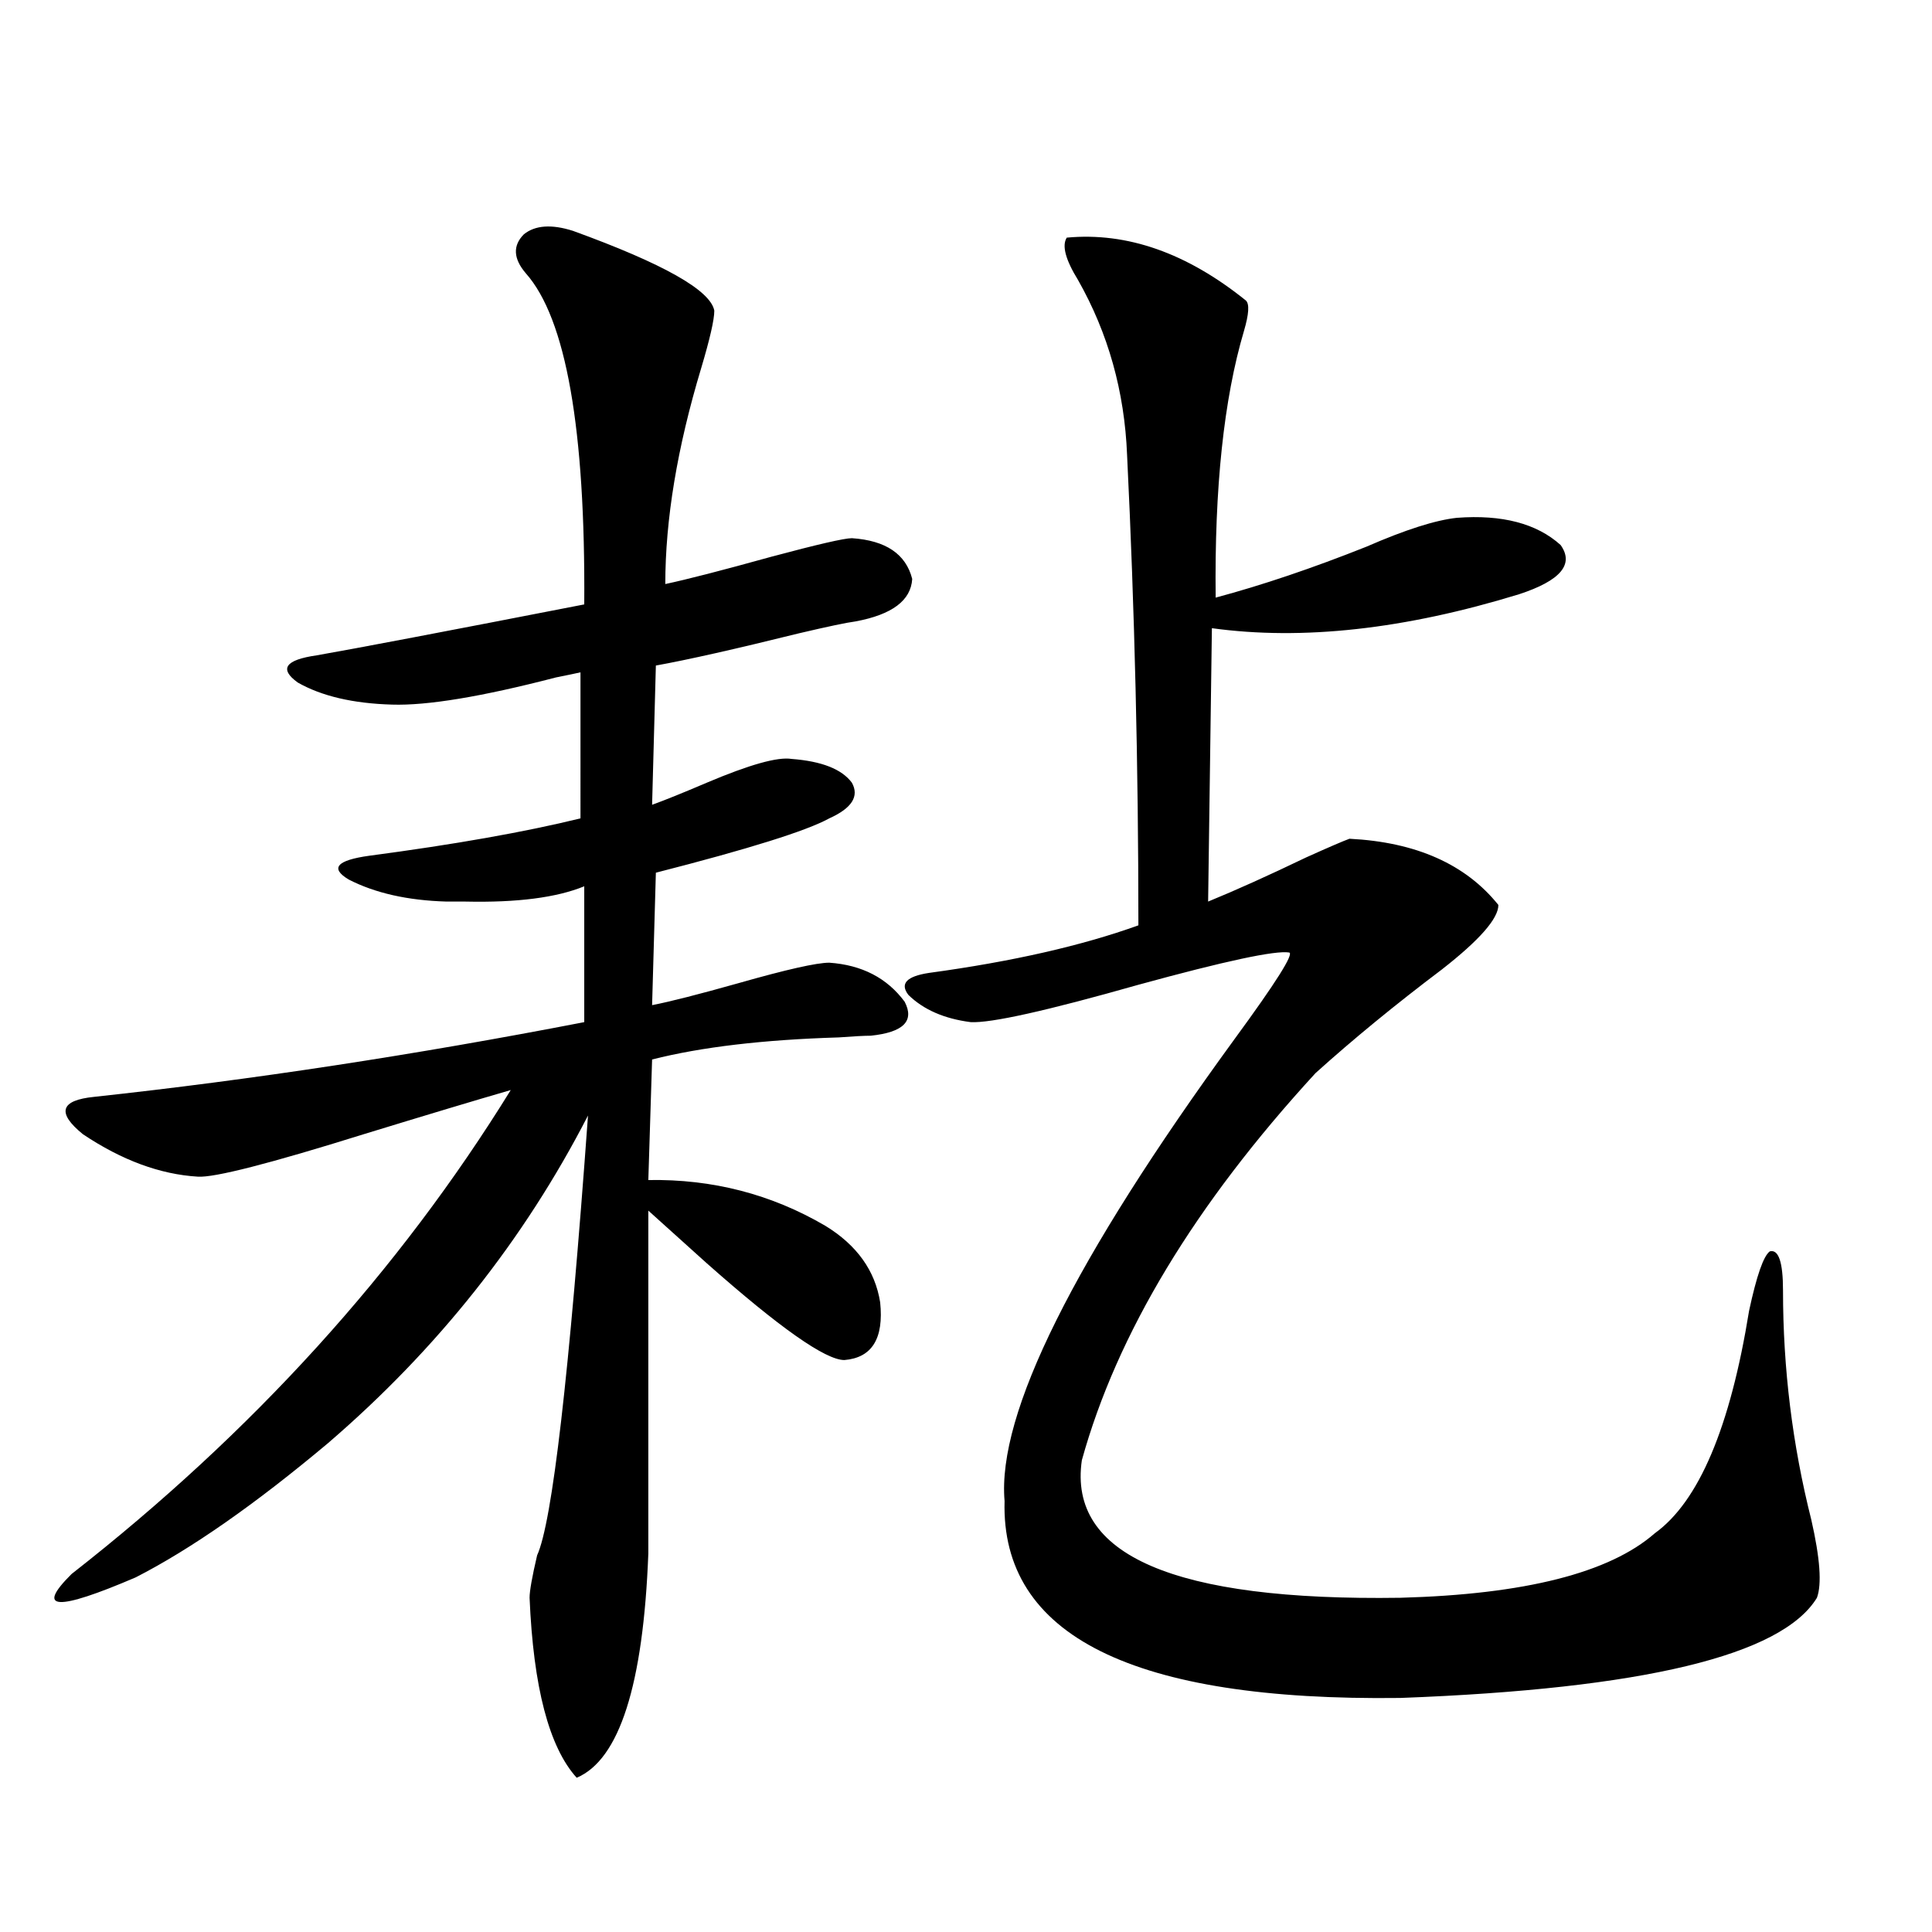 <?xml version="1.0" encoding="utf-8"?>
<!-- Generator: Adobe Illustrator 16.0.0, SVG Export Plug-In . SVG Version: 6.00 Build 0)  -->
<!DOCTYPE svg PUBLIC "-//W3C//DTD SVG 1.1//EN" "http://www.w3.org/Graphics/SVG/1.1/DTD/svg11.dtd">
<svg version="1.1" id="图层_1" xmlns="http://www.w3.org/2000/svg" xmlns:xlink="http://www.w3.org/1999/xlink" x="0px" y="0px"
	 width="1000px" height="1000px" viewBox="0 0 1000 1000" enable-background="new 0 0 1000 1000" xml:space="preserve">
<path d="M296.554,119.484c46.828,17.002,71.218,30.762,73.169,41.309c0,4.697-2.286,14.653-6.829,29.883
	c-12.362,41.021-18.536,78.223-18.536,111.621c11.052-2.334,29.268-7.031,54.633-14.063c24.055-6.44,38.048-9.668,41.95-9.668
	c17.561,1.182,27.957,8.213,31.219,21.094c-0.655,11.138-10.411,18.457-29.268,21.973c-4.558,0.591-14.313,2.637-29.268,6.152
	c-33.17,8.213-57.895,13.774-74.145,16.699l-1.951,72.07c6.494-2.334,15.93-6.152,28.292-11.426
	c22.104-9.365,36.737-13.472,43.901-12.305c15.609,1.182,26.006,5.273,31.219,12.305c3.902,7.031,0,13.184-11.707,18.457
	c-11.707,6.455-41.63,15.82-89.754,28.125l-1.951,68.555c9.101-1.758,24.055-5.562,44.877-11.426
	c24.71-7.031,40.319-10.547,46.828-10.547c16.905,1.182,29.908,7.91,39.023,20.215c5.198,9.971-0.655,15.82-17.561,17.578
	c-3.262,0-8.78,0.303-16.585,0.879c-39.023,1.182-71.218,4.985-96.583,11.426l-1.951,62.402c33.17-0.576,63.733,7.334,91.705,23.73
	c16.25,9.971,25.686,23.154,28.292,39.551c1.951,18.76-4.237,28.716-18.536,29.883c-9.756,0-33.505-16.699-71.218-50.098
	c-13.018-11.714-23.094-20.791-30.243-27.246v177.539c-2.606,67.965-14.969,106.637-37.072,116.016
	c-14.313-15.82-22.438-46.884-24.39-93.164c0-3.516,1.296-10.835,3.902-21.973c7.805-16.987,16.585-92.861,26.341-227.637
	c-33.17,64.463-78.046,121.001-134.63,169.629C132,778.664,98.83,801.818,70.218,816.457c-40.975,17.578-52.042,16.988-33.17-1.758
	c93.656-73.237,169.417-156.733,227.311-250.488c-18.216,5.273-43.581,12.896-76.095,22.852
	c-48.779,15.244-77.407,22.563-85.852,21.973c-19.512-1.167-39.359-8.486-59.511-21.973c-13.658-11.123-11.707-17.578,5.854-19.336
	c81.293-8.789,165.85-21.67,253.652-38.672v-70.313c-14.313,5.864-34.801,8.501-61.462,7.91c-3.902,0-7.164,0-9.755,0
	c-20.167-0.576-37.072-4.395-50.73-11.426c-9.756-5.85-6.189-9.956,10.731-12.305c44.221-5.85,80.638-12.305,109.265-19.336V348
	c-2.606,0.591-6.829,1.47-12.683,2.637c-38.383,9.971-66.675,14.653-84.875,14.063c-20.167-0.576-36.432-4.395-48.779-11.426
	c-9.756-7.031-6.509-11.714,9.756-14.063c20.152-3.516,66.34-12.305,138.533-26.367c0.641-90.815-9.436-147.944-30.243-171.387
	c-6.509-7.607-6.829-14.351-0.976-20.215C277.042,116.56,285.487,115.969,296.554,119.484z M552.157,123
	c31.219-2.925,62.103,7.91,92.681,32.52c1.951,1.758,1.616,7.031-0.976,15.82c-10.411,35.156-15.289,81.162-14.634,137.988
	c24.055-6.44,50.075-15.229,78.047-26.367c20.152-8.789,35.762-13.76,46.828-14.941c23.414-1.758,41.295,2.939,53.657,14.063
	c7.149,9.971,0,18.457-21.463,25.488c-59.19,18.169-112.192,24.033-159.021,17.578l-1.951,141.504
	c14.299-5.85,31.219-13.472,50.73-22.852c11.707-5.273,19.177-8.486,22.438-9.668c34.466,1.758,60.151,13.184,77.071,34.277
	c0,7.031-9.756,18.169-29.268,33.398c-24.069,18.169-45.853,36.035-65.364,53.613C618.497,623.4,578.163,690.197,559.962,755.813
	c-7.164,49.219,47.804,72.949,164.874,71.191c64.389-1.758,108.29-12.881,131.704-33.398c22.759-16.396,39.023-54.78,48.779-115.137
	c3.902-18.154,7.47-28.413,10.731-30.762c4.543-1.167,6.829,5.576,6.829,20.215c0,40.43,4.878,79.98,14.634,118.652
	c4.543,19.927,5.519,33.398,2.927,40.43c-18.216,29.883-90.089,47.159-215.604,51.855c-138.533,1.758-206.824-32.23-204.873-101.953
	c-3.902-45.112,35.762-124.805,119.021-239.063c21.463-29.292,30.884-44.233,28.292-44.824c-7.164-1.167-33.17,4.395-78.047,16.699
	c-47.483,13.486-76.431,19.927-86.827,19.336c-13.658-1.758-24.39-6.44-32.194-14.063c-4.558-5.85-0.976-9.668,10.731-11.426
	c42.926-5.85,79.022-14.063,108.29-24.609c0-82.617-1.951-163.765-5.854-243.457c-1.311-32.808-9.756-62.979-25.365-90.527
	C551.502,134.426,549.551,127.106,552.157,123z"/>
</svg>
